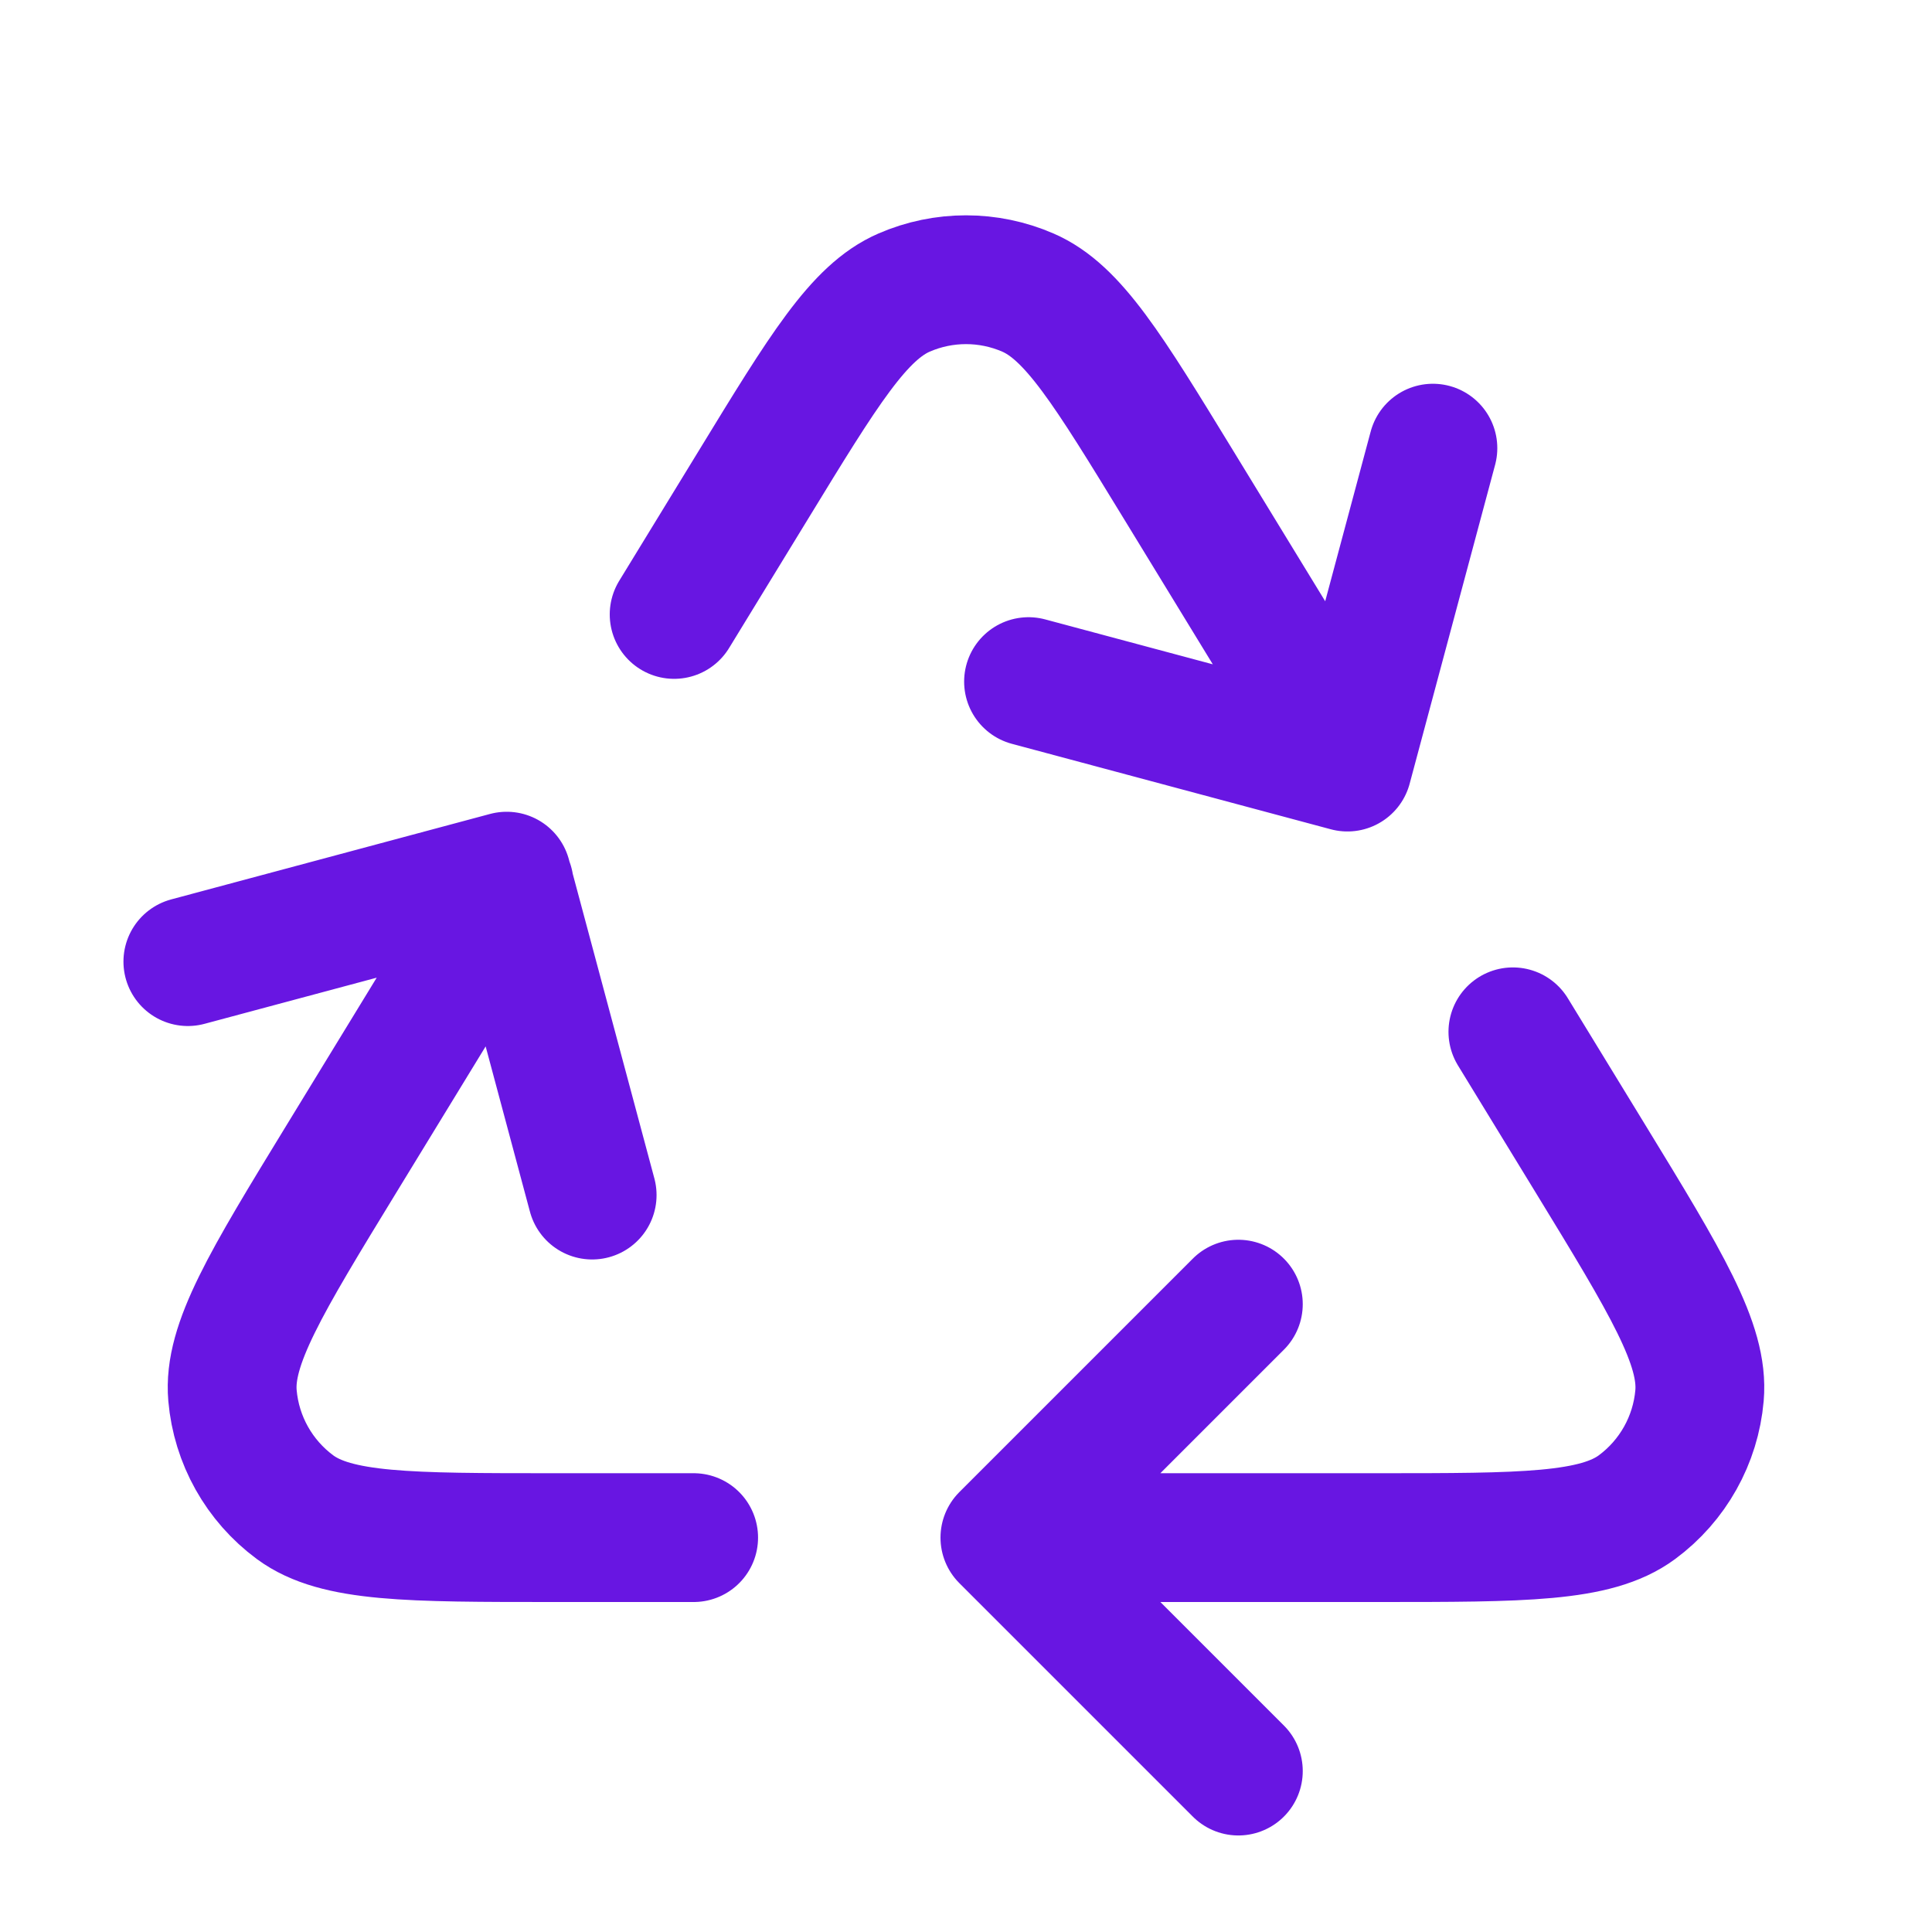 <svg width="30" height="30" viewBox="0 0 30 30" fill="none" xmlns="http://www.w3.org/2000/svg">
<path d="M16.208 23.876H21.397C23.651 23.876 24.778 23.876 25.418 23.404C25.976 22.992 26.33 22.36 26.39 21.67C26.459 20.878 25.872 19.916 24.697 17.993L23.492 16.022M7.907 13.732L5.303 17.993C4.128 19.916 3.541 20.878 3.61 21.67C3.67 22.36 4.024 22.992 4.582 23.404C5.222 23.876 6.349 23.876 8.603 23.876H10.771M20.907 11.793L18.299 7.525C17.208 5.74 16.663 4.847 15.961 4.543C15.348 4.277 14.652 4.277 14.039 4.543C13.337 4.847 12.791 5.74 11.701 7.525L10.468 9.541M22.25 6.959L20.923 11.911L15.971 10.584M2.917 14.932L7.868 13.605L9.195 18.557M19.229 27.501L15.604 23.876L19.229 20.251" stroke="#6816E2" stroke-width="2" stroke-linecap="round" stroke-linejoin="round"/>
</svg>
